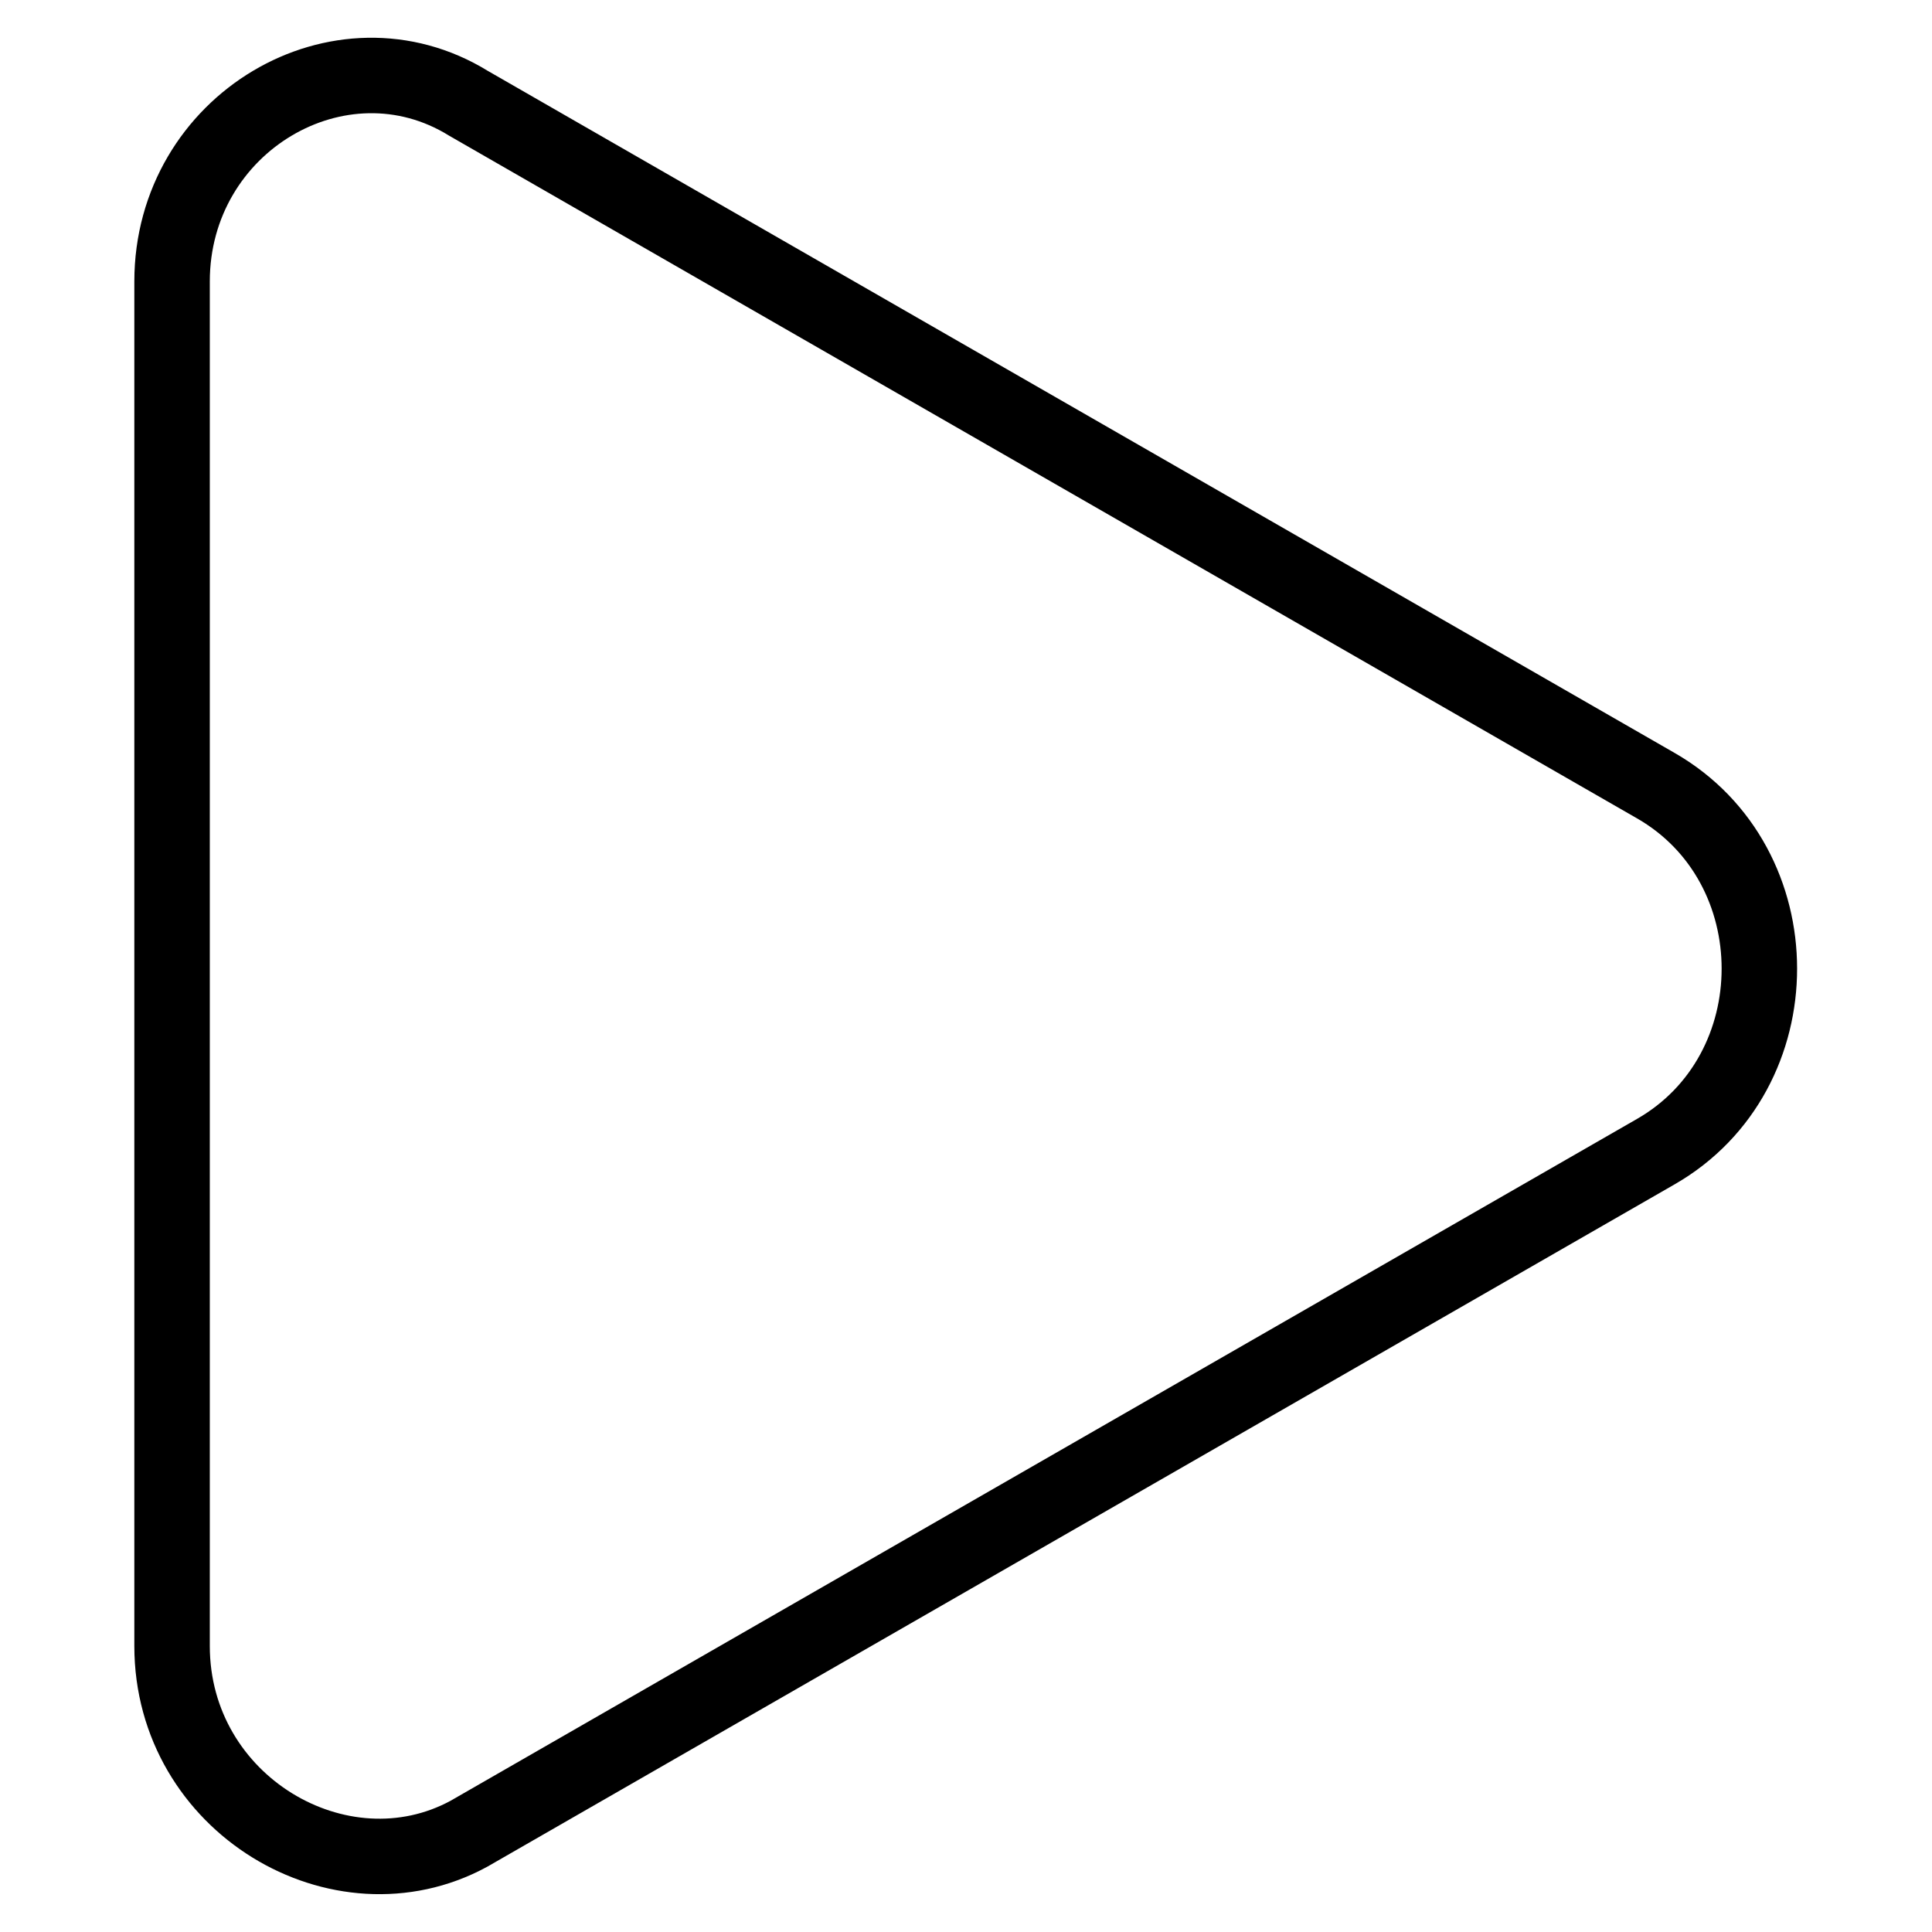 <?xml version="1.0" encoding="utf-8"?>
<!-- Svg Vector Icons : http://www.onlinewebfonts.com/icon -->
<!DOCTYPE svg PUBLIC "-//W3C//DTD SVG 1.1//EN" "http://www.w3.org/Graphics/SVG/1.1/DTD/svg11.dtd">
<svg version="1.1" xmlns="http://www.w3.org/2000/svg" xmlns:xlink="http://www.w3.org/1999/xlink" x="0px" y="0px" viewBox="0 0 256 256" enable-background="new 0 0 256 256" xml:space="preserve">
<g> <path stroke-width="10" fill-opacity="0" stroke="#000000"  d="M22.8,218.1V37.3c0-21,22.3-34.1,39.3-23.6l157.3,90.4c18.3,10.5,18.3,38,0,48.5L62.1,243 C45.1,252.2,22.8,239.1,22.8,218.1z"/></g>
</svg>